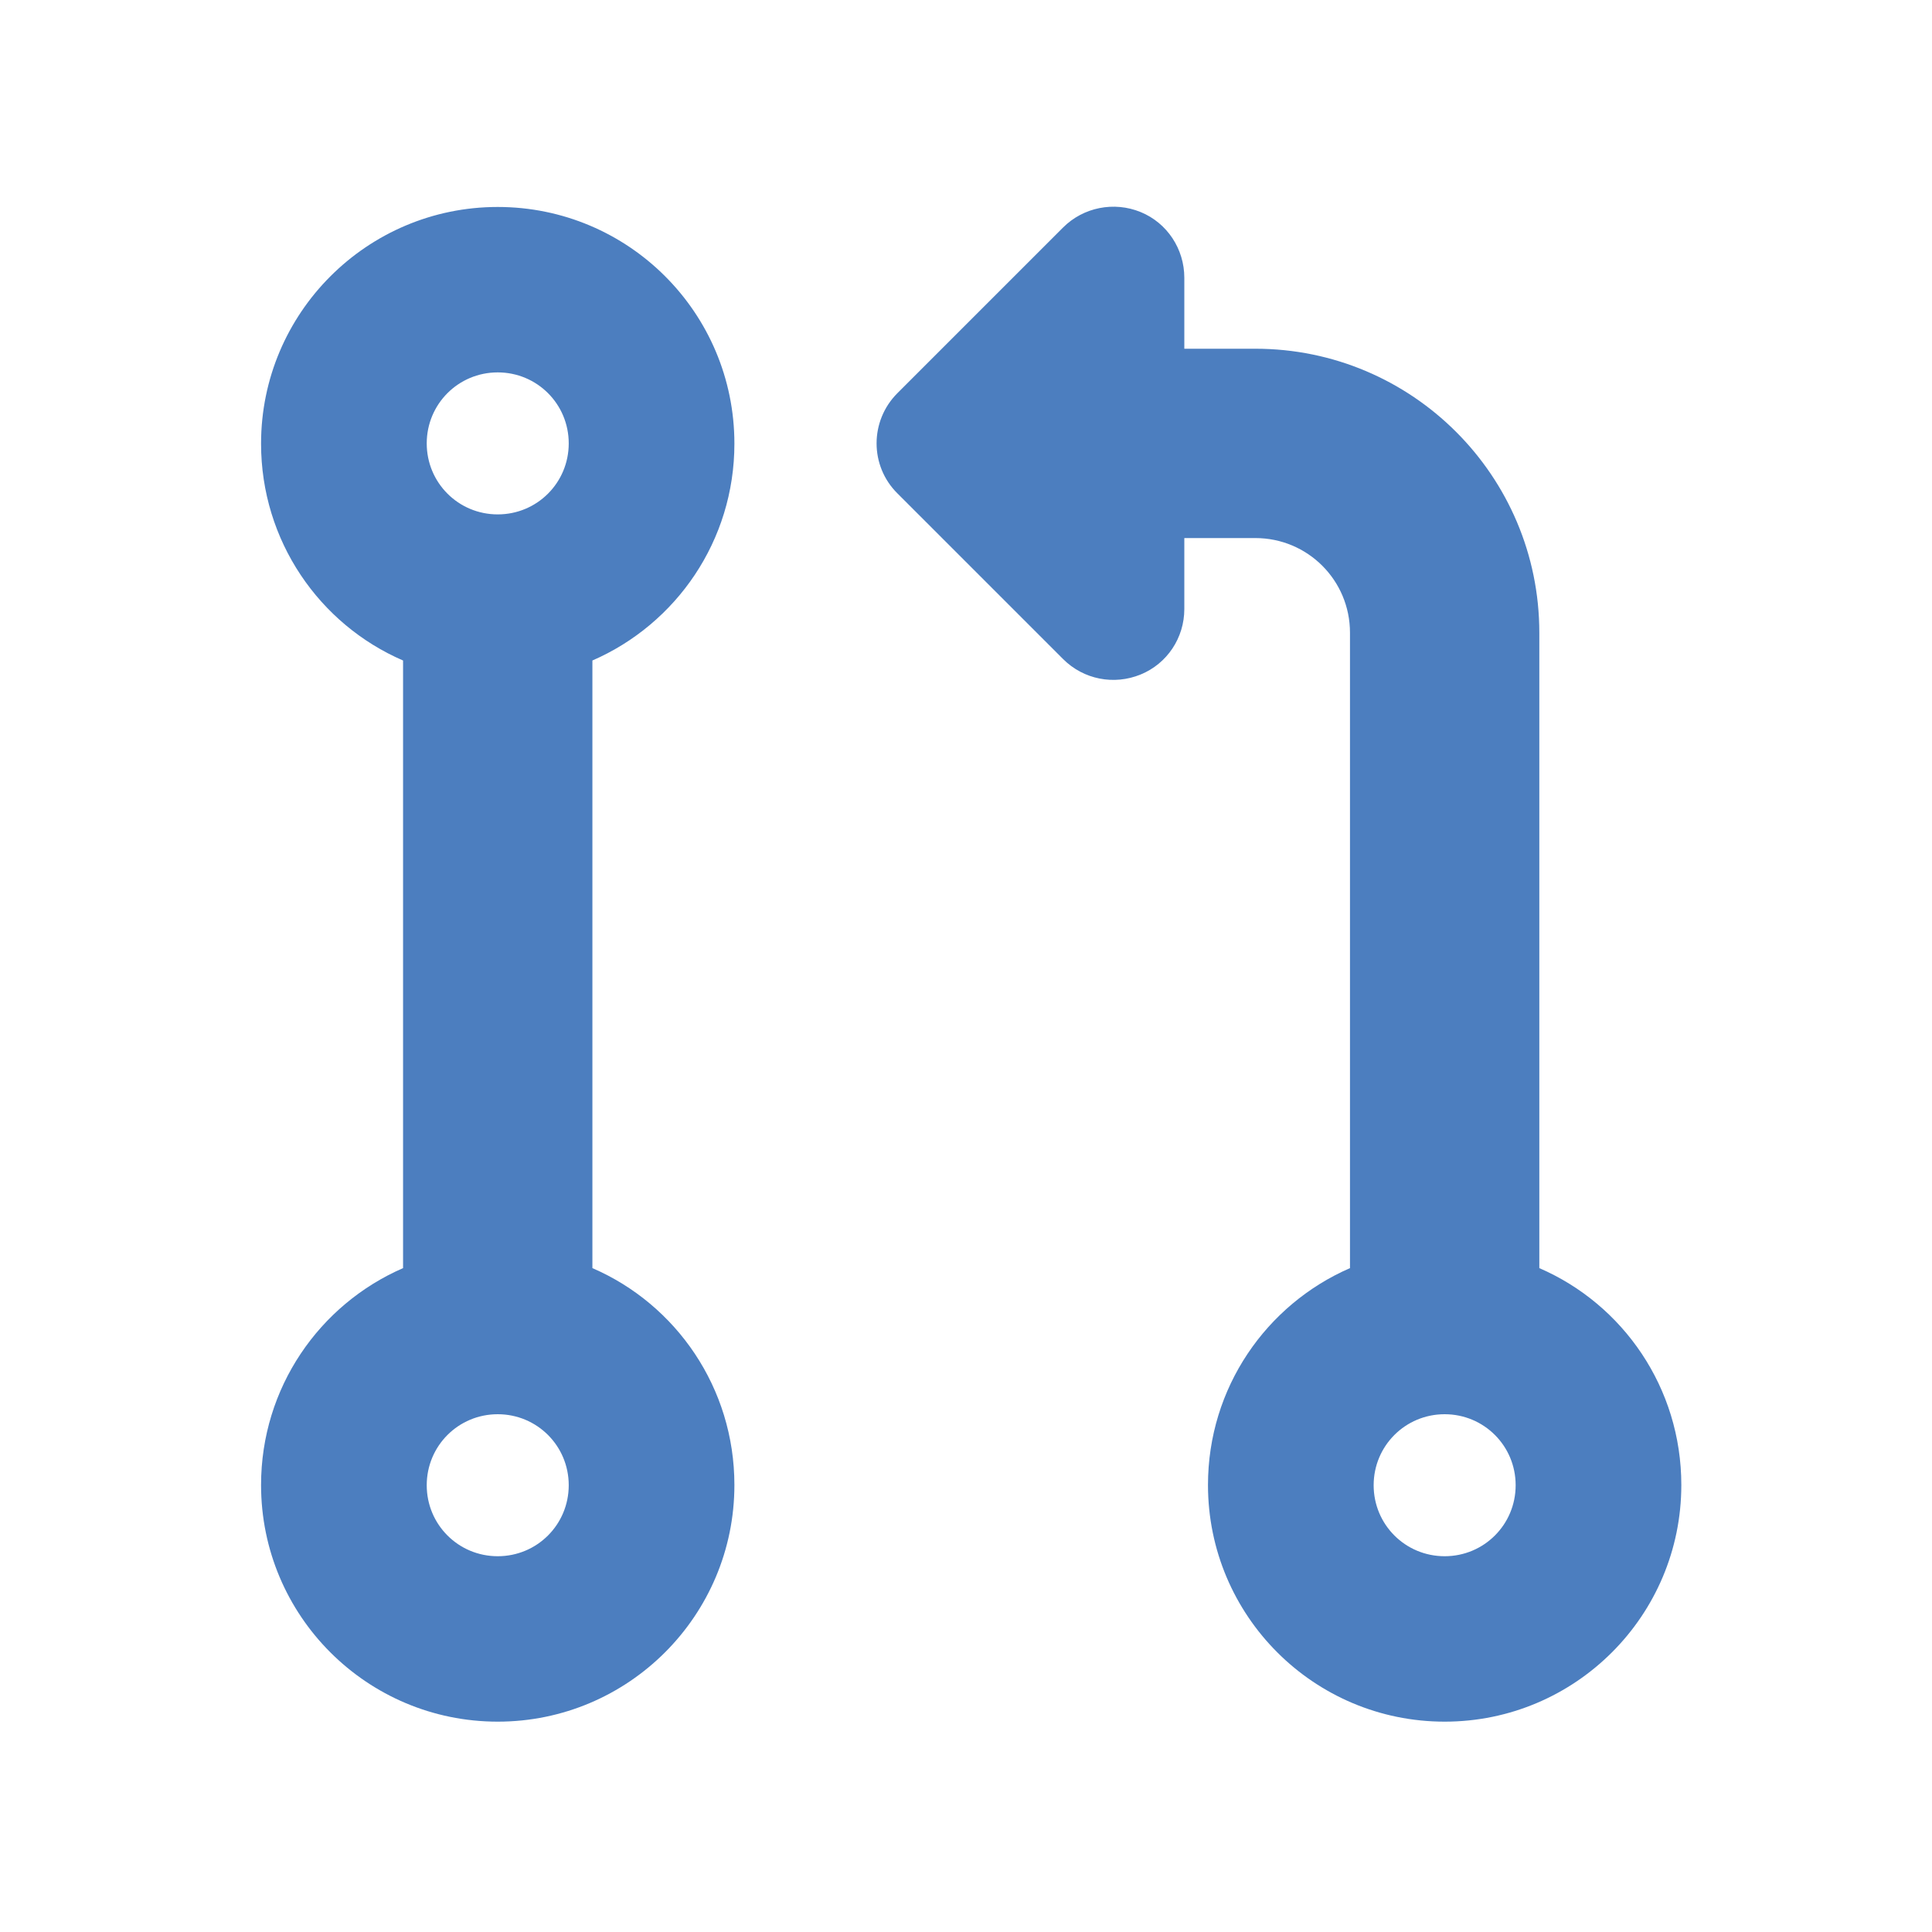 <svg width="80" height="80" viewBox="0 0 80 80" fill="none" xmlns="http://www.w3.org/2000/svg">
<path d="M49.04 11.5C49.04 10.31 48.33 9.23 47.23 8.78C46.13 8.33 44.86 8.58 44.02 9.42L37.16 16.28C36.01 17.43 36.01 19.29 37.16 20.43L44.02 27.29C44.87 28.14 46.13 28.38 47.23 27.93C48.33 27.48 49.04 26.41 49.04 25.22V22.28H51.98C54.15 22.28 55.9 24.03 55.9 26.2V52.51C52.43 54.02 50.02 57.47 50.02 61.49C50.02 66.91 54.41 71.29 59.82 71.29C65.23 71.29 69.62 66.9 69.62 61.49C69.62 57.47 67.21 54.01 63.74 52.51V26.2C63.74 19.7 58.47 14.44 51.98 14.44H49.04V11.5ZM17.67 18.36C17.67 16.73 18.98 15.42 20.61 15.42C22.24 15.42 23.55 16.73 23.55 18.36C23.55 19.99 22.24 21.3 20.61 21.3C18.98 21.3 17.67 19.99 17.67 18.36ZM24.53 27.35C28 25.84 30.41 22.39 30.41 18.37C30.41 12.95 26.02 8.57 20.61 8.57C15.2 8.57 10.81 12.96 10.81 18.37C10.81 22.39 13.22 25.85 16.69 27.35V52.51C13.22 54.02 10.81 57.47 10.81 61.49C10.81 66.91 15.2 71.29 20.61 71.29C26.02 71.29 30.41 66.9 30.41 61.49C30.41 57.47 28 54.01 24.53 52.51V27.35ZM17.67 61.5C17.67 59.87 18.98 58.56 20.61 58.56C22.24 58.56 23.55 59.87 23.55 61.5C23.55 63.13 22.24 64.44 20.61 64.44C18.98 64.44 17.67 63.13 17.67 61.5ZM59.82 58.56C61.45 58.56 62.76 59.87 62.76 61.5C62.76 63.13 61.45 64.44 59.82 64.44C58.19 64.44 56.88 63.13 56.88 61.5C56.88 59.87 58.19 58.56 59.82 58.56Z" fill="#4C7EBF"/>
</svg>
